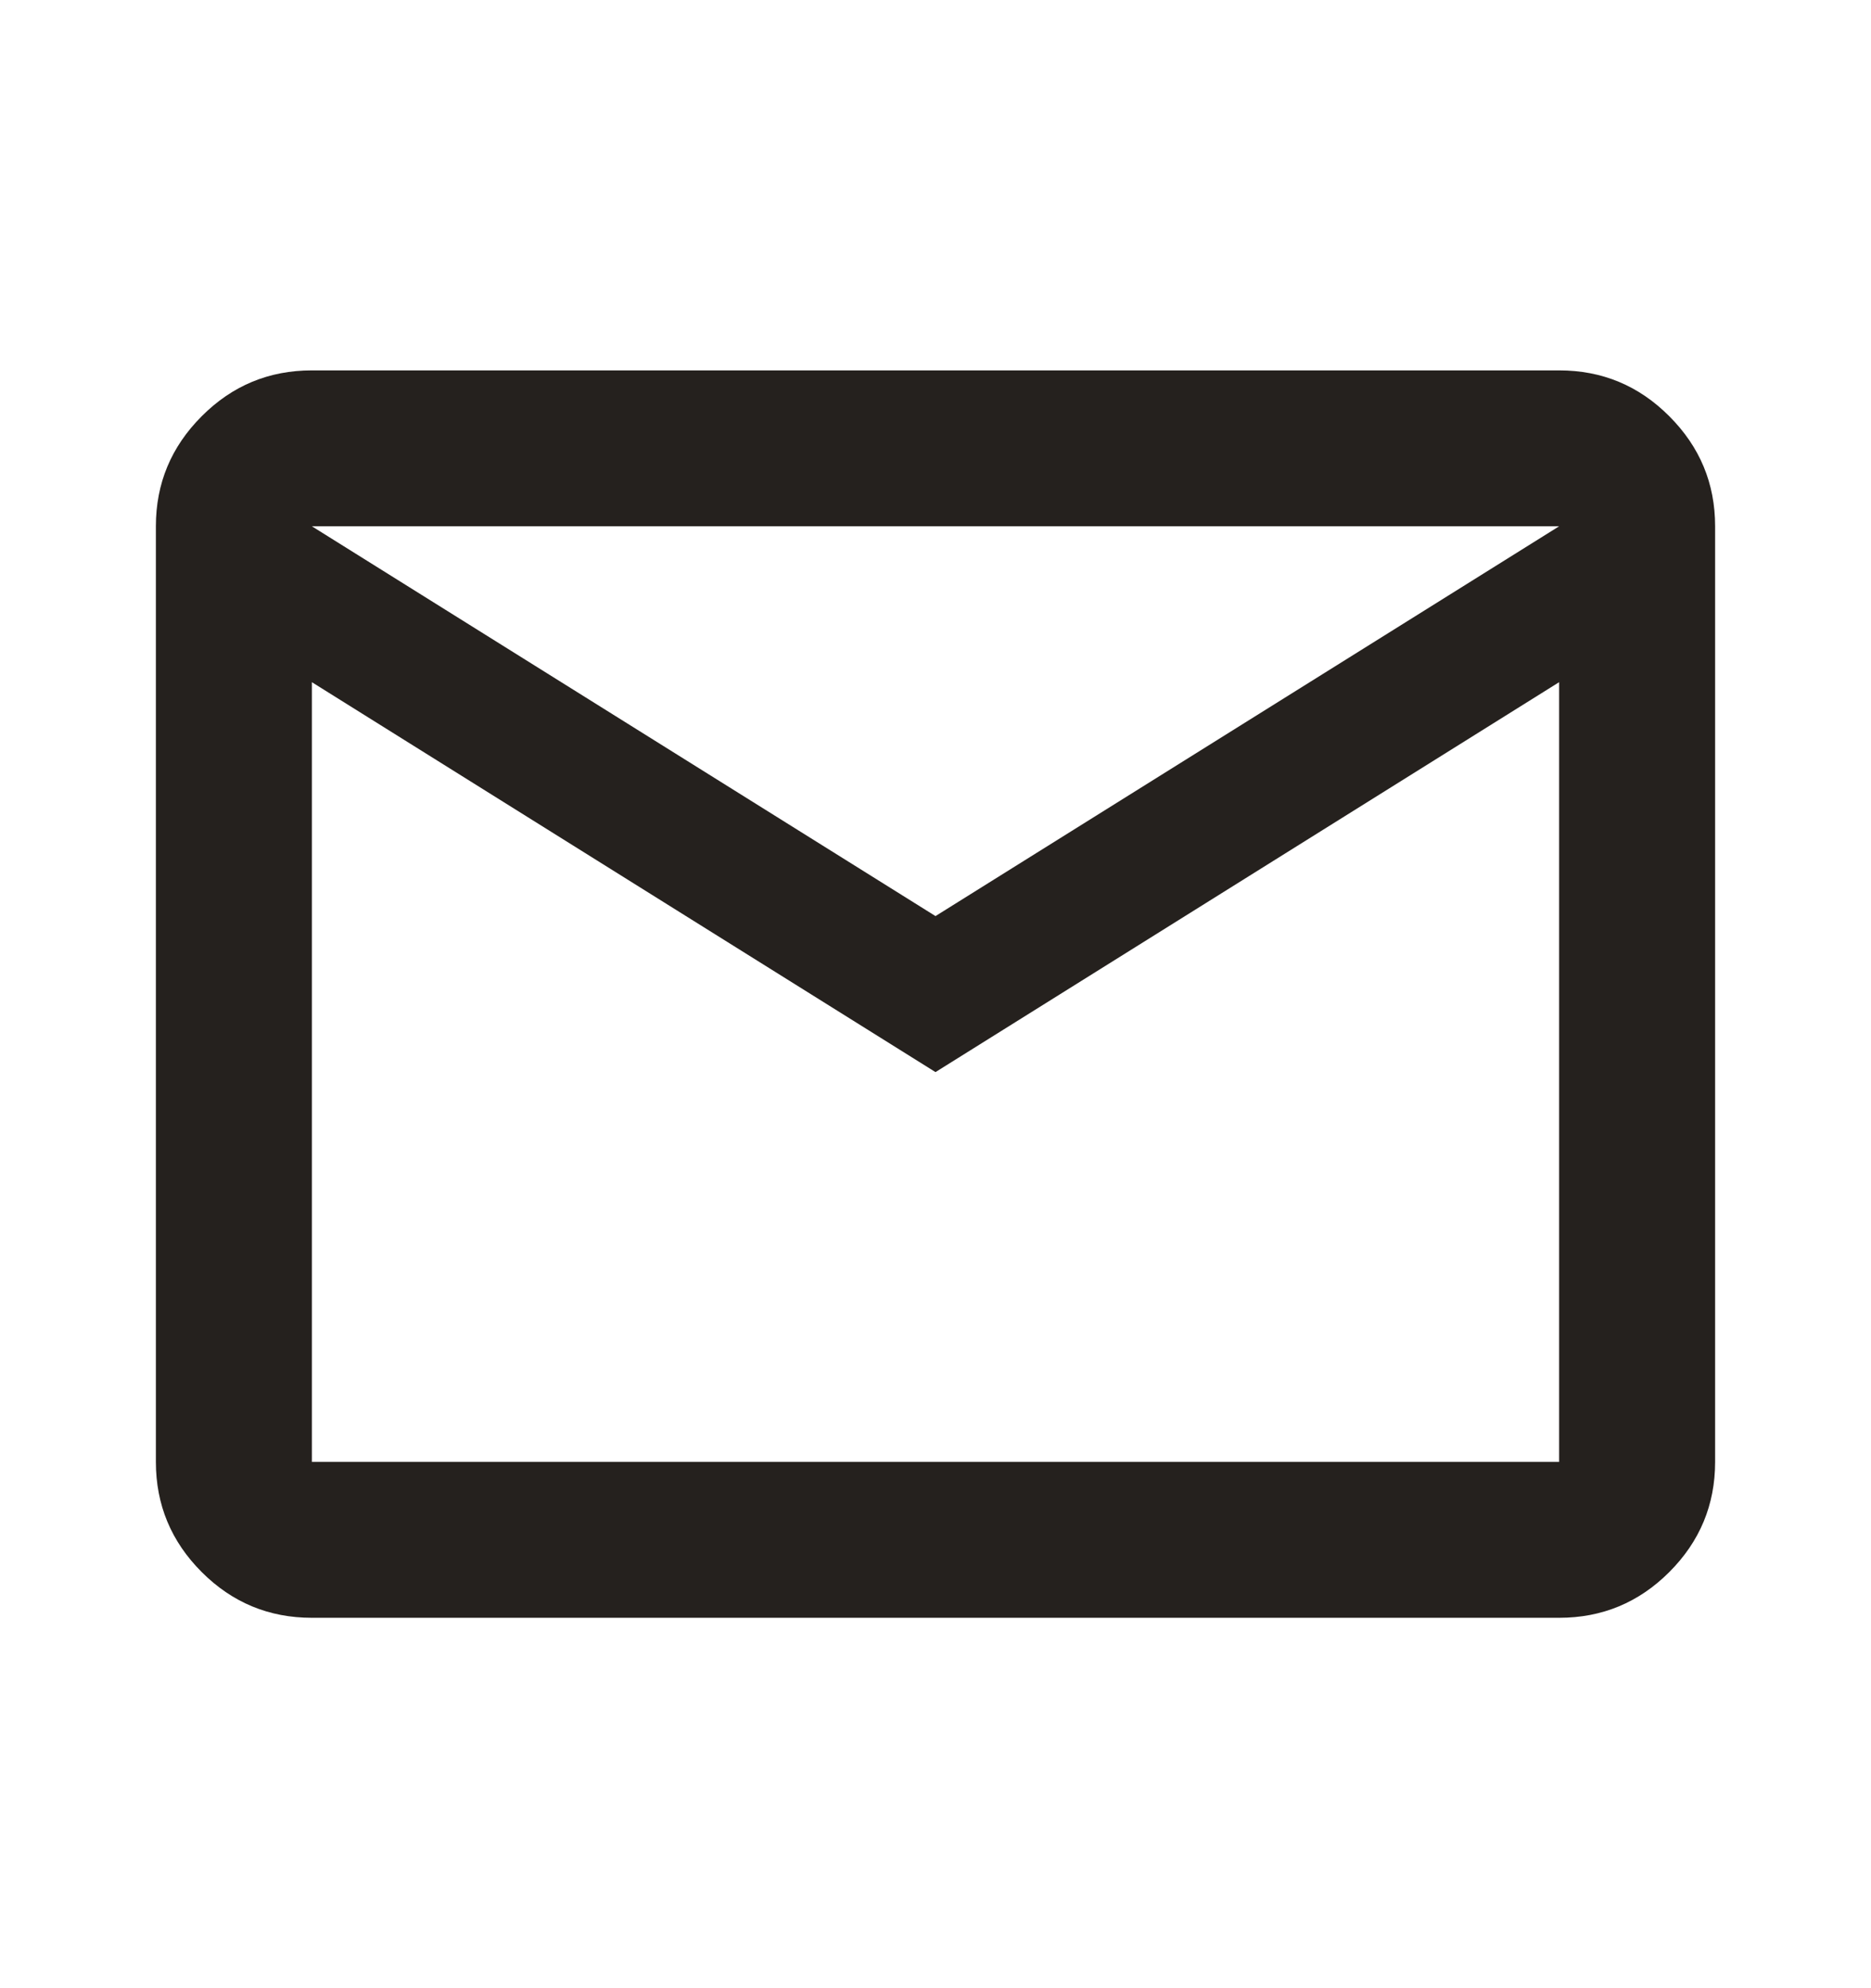 <svg width="16" height="17" viewBox="0 0 16 17" fill="none" xmlns="http://www.w3.org/2000/svg">
<g id="Icon/24px/notification_close">
<path id="Vector" d="M2.667 13.833C2.3 13.833 1.986 13.703 1.725 13.442C1.464 13.181 1.333 12.867 1.333 12.5V4.5C1.333 4.133 1.464 3.82 1.725 3.559C1.986 3.297 2.3 3.167 2.667 3.167H13.333C13.7 3.167 14.014 3.297 14.275 3.559C14.536 3.82 14.667 4.133 14.667 4.5V12.5C14.667 12.867 14.536 13.181 14.275 13.442C14.014 13.703 13.7 13.833 13.333 13.833H2.667ZM8 9.167L2.667 5.833V12.5H13.333V5.833L8 9.167ZM8 7.833L13.333 4.5H2.667L8 7.833ZM2.667 5.833V4.5V12.5V5.833Z" fill="#25211E"/>
</g>
</svg>

